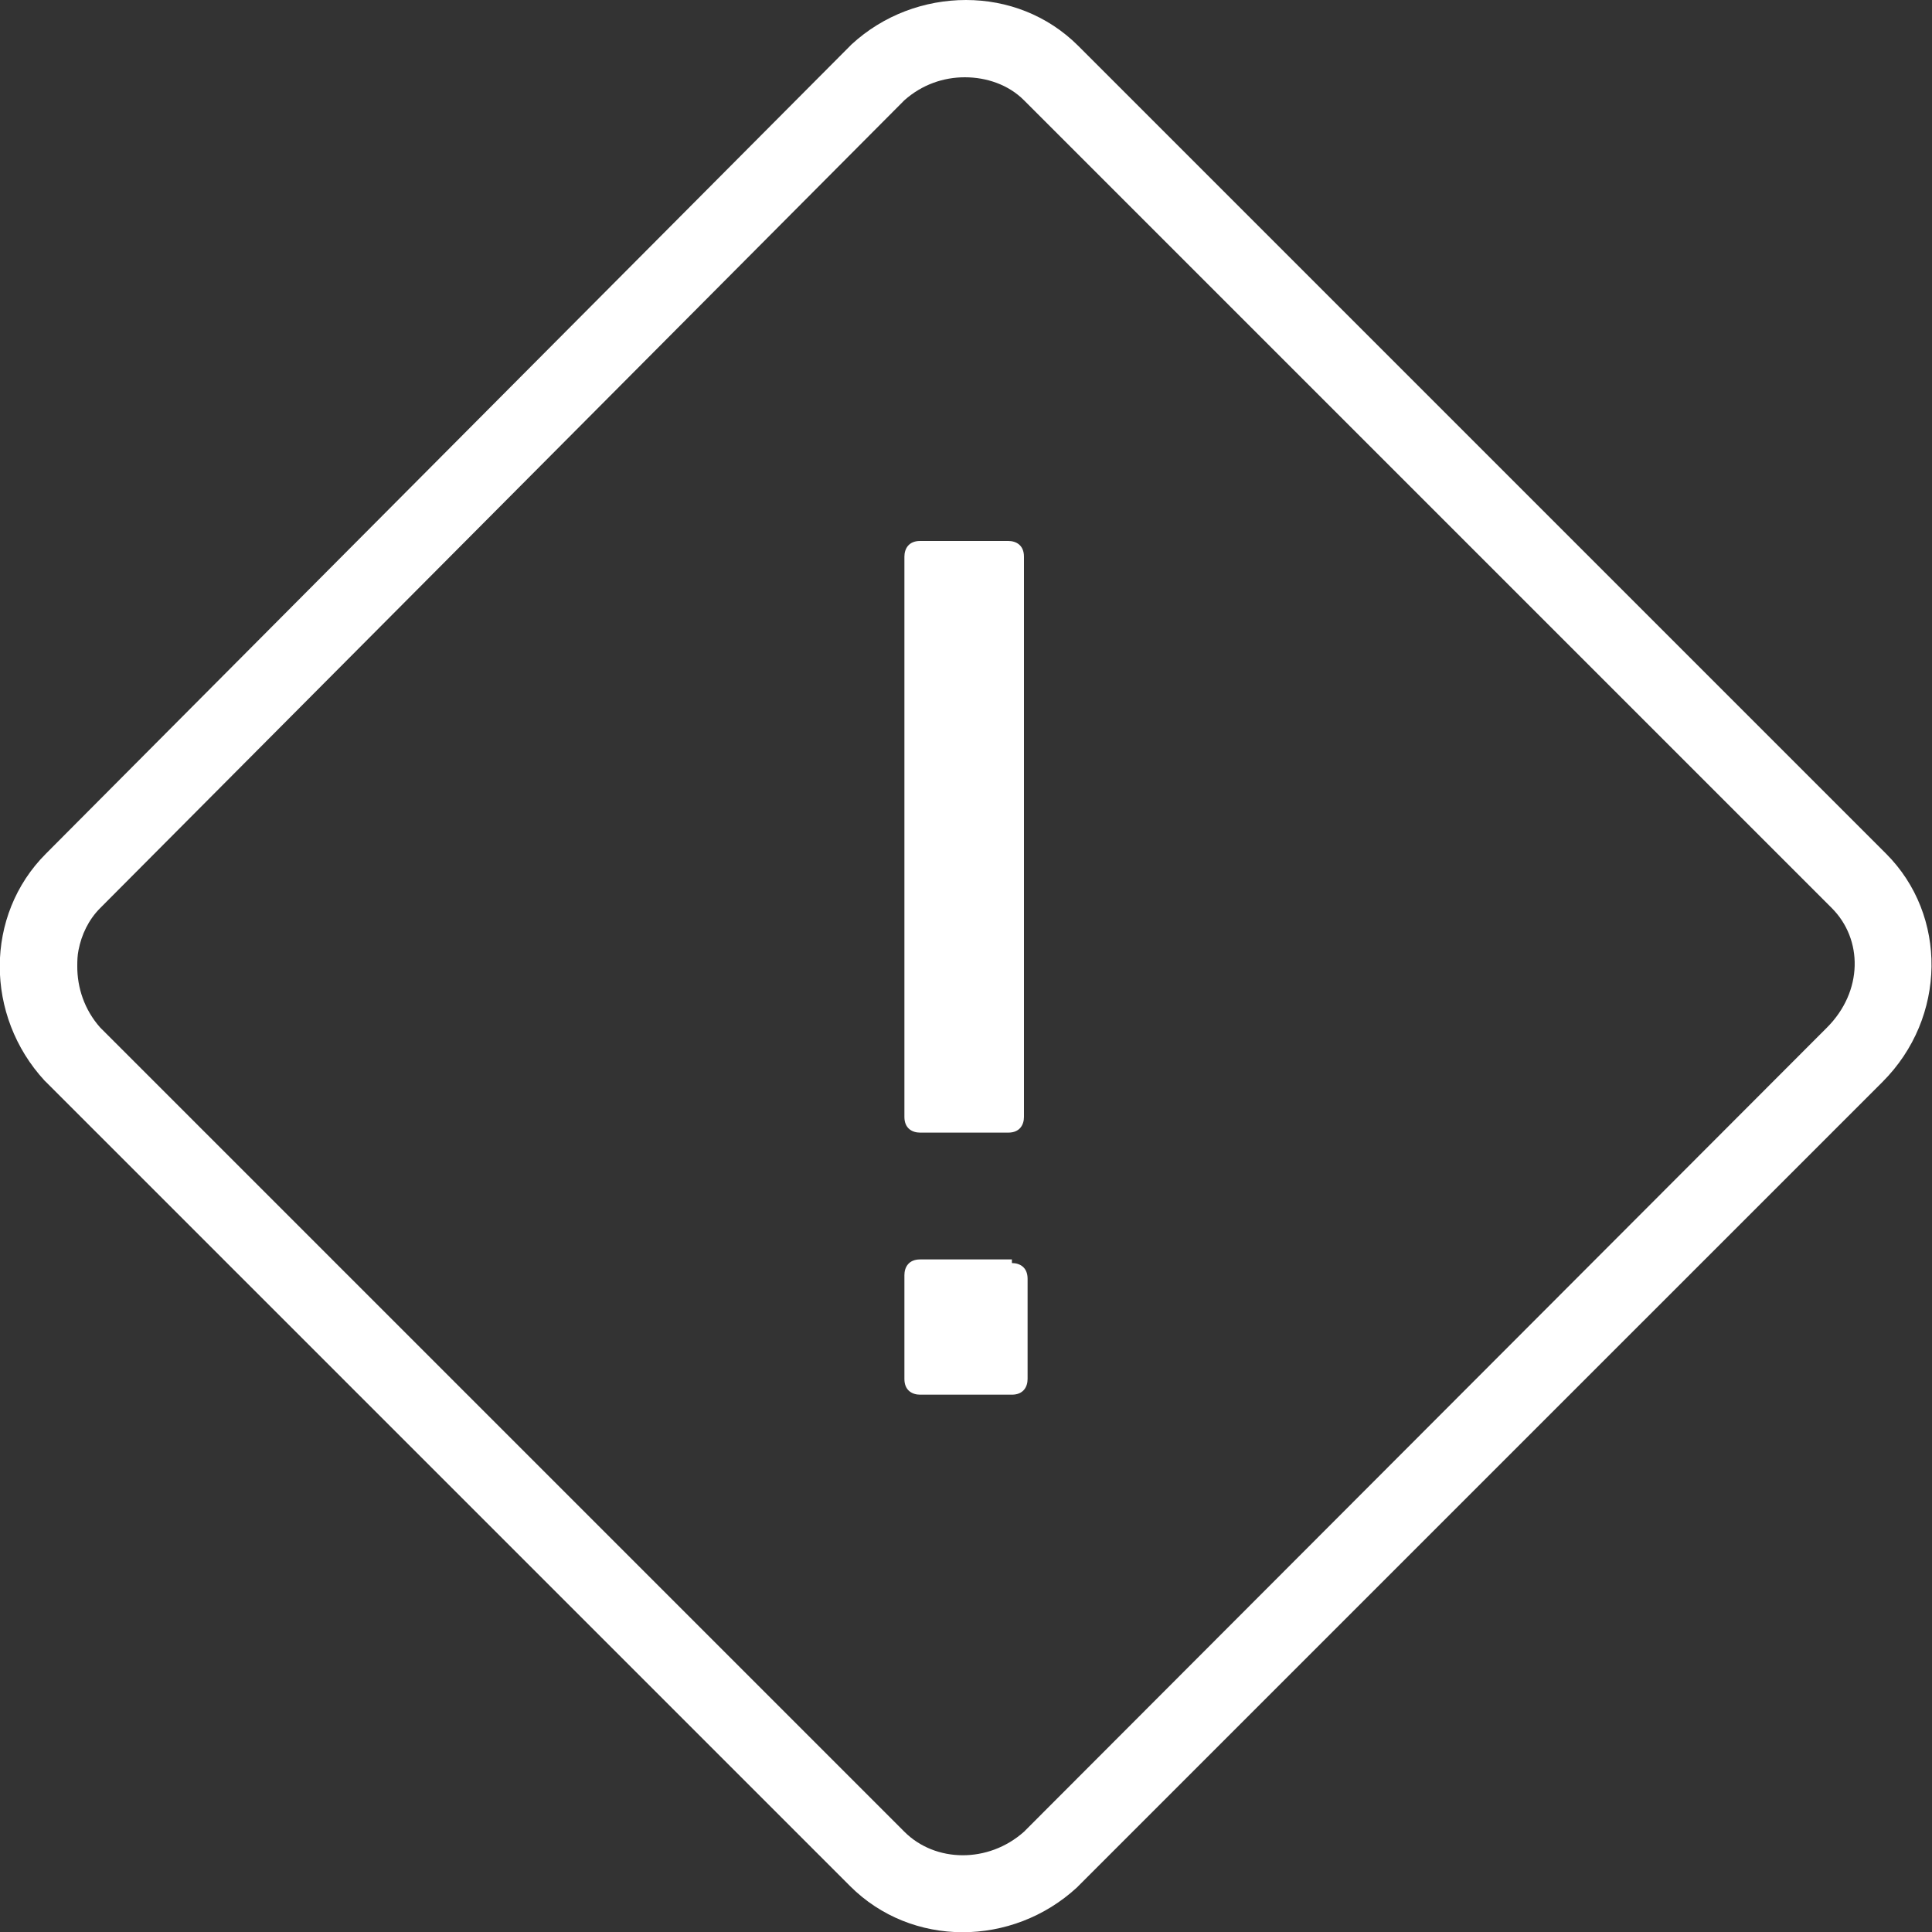 <?xml version="1.0" encoding="utf-8"?> <svg xmlns="http://www.w3.org/2000/svg" viewBox="0 0 50 50" fill="#ffffff"><rect x="0" y="0" width="50" height="50" fill="#333333" stroke="none"/><path d="M 25 0 C 23.938 0 22.867 0.383 22.031 1.156 C 22.02 1.168 22.012 1.176 22 1.188 L 1.188 22.094 C -0.406 23.688 -0.391 26.293 1.156 27.969 C 1.168 27.98 1.176 27.988 1.188 28 L 22 48.812 C 23.594 50.406 26.199 50.391 27.875 48.844 C 27.887 48.832 27.895 48.824 27.906 48.812 L 48.719 28 C 50.383 26.336 50.406 23.688 48.812 22.094 L 27.906 1.188 C 27.109 0.391 26.062 0 25 0 Z M 24.969 2 C 25.531 2 26.098 2.191 26.5 2.594 L 47.406 23.5 C 48.215 24.309 48.219 25.656 47.281 26.594 L 26.531 47.375 C 26.52 47.387 26.512 47.398 26.5 47.406 C 25.574 48.23 24.203 48.203 23.406 47.406 L 2.625 26.625 C 2.613 26.613 2.605 26.605 2.594 26.594 C 2.184 26.133 1.996 25.559 2 25 C 2 24.859 2.004 24.73 2.031 24.594 C 2.109 24.188 2.293 23.801 2.594 23.5 L 23.375 2.625 L 23.406 2.594 C 23.863 2.188 24.418 2 24.969 2 Z M 23.812 14 C 23.512 14 23.406 14.207 23.406 14.406 L 23.406 28.906 C 23.406 29.207 23.613 29.312 23.812 29.312 L 26.094 29.312 C 26.395 29.312 26.5 29.105 26.5 28.906 L 26.5 14.406 C 26.5 14.105 26.293 14 26.094 14 Z M 23.812 32.594 C 23.512 32.594 23.406 32.801 23.406 33 L 23.406 35.688 C 23.406 35.988 23.613 36.094 23.812 36.094 L 26.188 36.094 C 26.488 36.094 26.594 35.887 26.594 35.688 L 26.594 33.094 C 26.594 32.793 26.387 32.688 26.188 32.688 L 26.188 32.594 Z" fill="#ffffff"></path></svg> 